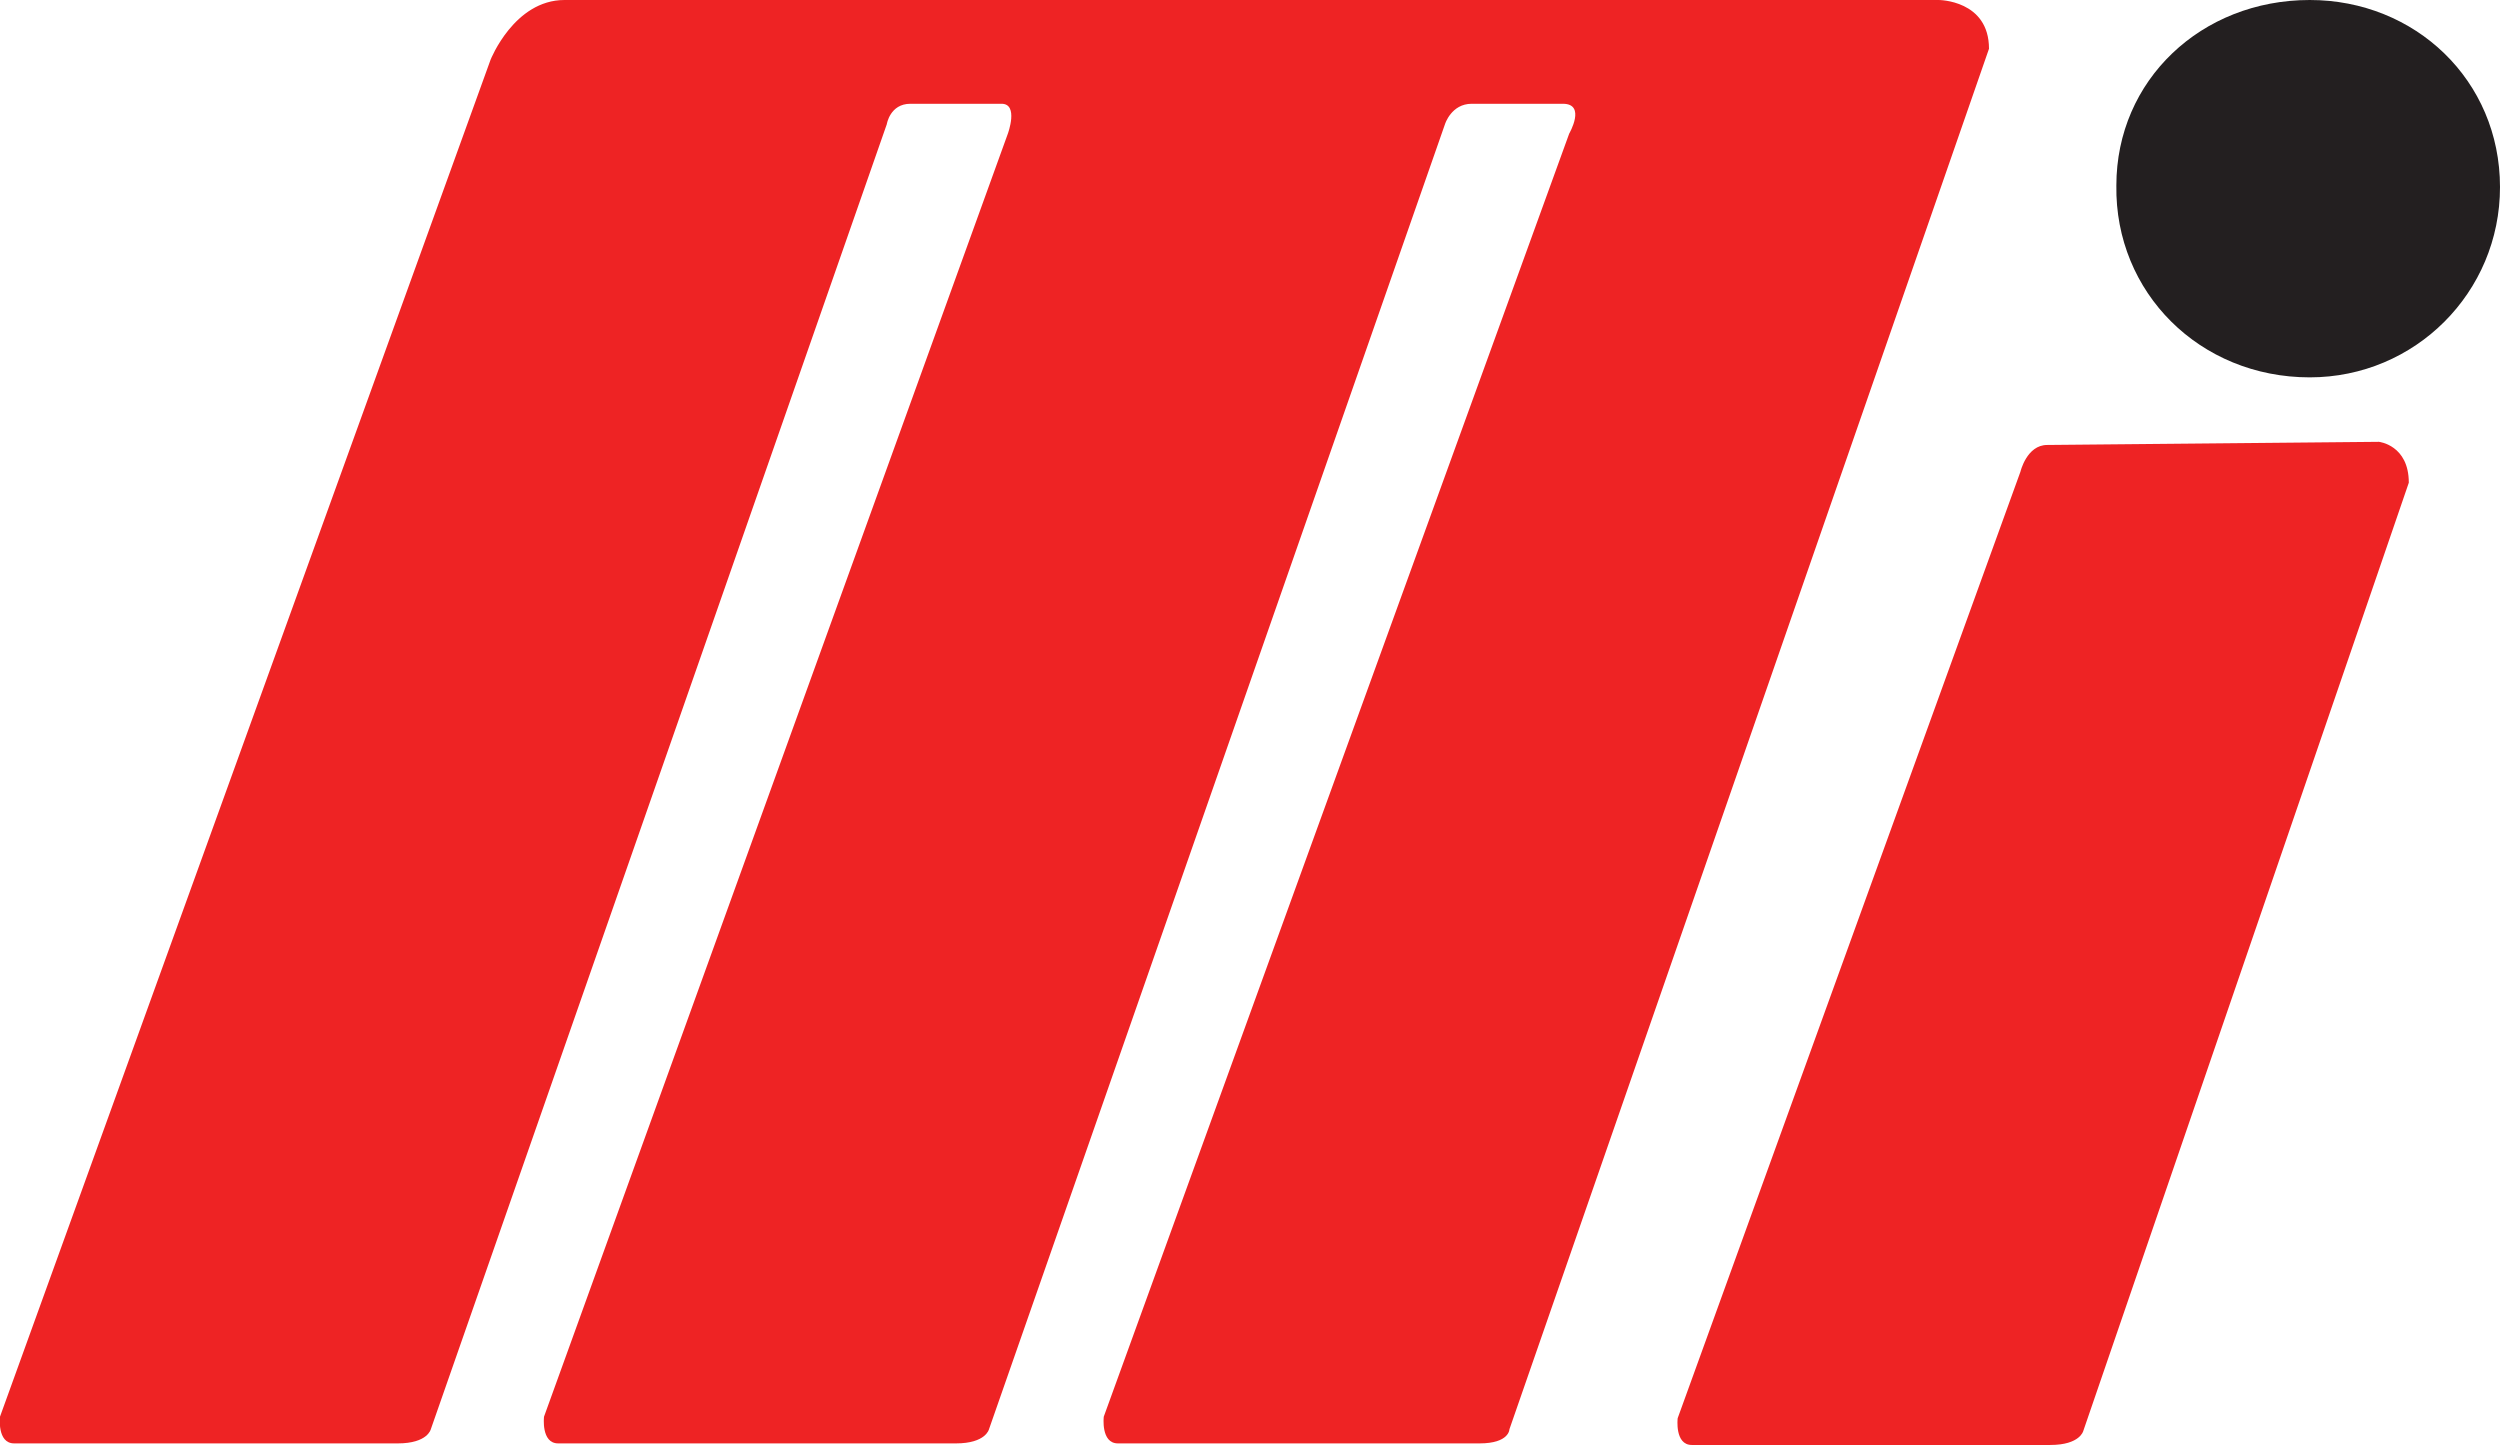 <svg version="1.1" id="Layer_1" xmlns="http://www.w3.org/2000/svg" xmlns:xlink="http://www.w3.org/1999/xlink" x="0px" y="0px" viewBox="0 0 159 92" style="enable-background:new 0 0 159 92;" xml:space="preserve">
 <style type="text/css">
  .st0{fill:#231F20;}
	.st1{fill:#EE2324;}
 </style>
 <g>
  <path class="st0" d="M146.9,24c6.7,0,12.1-5.4,12.1-12.1C159,5.1,153.6,0,146.9,0c-6.9,0-12.3,5.1-12.3,11.8
		C134.5,18.6,139.9,24,146.9,24">
  </path>
  <path class="st1" d="M130.2,28.3l21.1-0.2c0,0,1.9,0.2,1.9,2.6l-20.7,60.3c0,0-0.2,0.9-2.1,0.9h-22.8c-1.1,0-0.9-1.7-0.9-1.7
		L128.5,30C128.5,30,128.9,28.3,130.2,28.3">
  </path>
  <path class="st1" d="M35.9,0h87.4c0,0,3.2,0,3.2,3.1L96,90.9c0,0,0,0.9-1.9,0.9h-23c-1.1,0-0.9-1.7-0.9-1.7L99.8,8.5
		c0,0,1.1-1.9-0.4-1.9h-5.8c-1.3,0-1.7,1.3-1.7,1.3l-29,83c0,0-0.2,0.9-2.1,0.9H35.5c-1.1,0-0.9-1.7-0.9-1.7L64.1,8.5
		c0,0,0.7-1.9-0.4-1.9h-5.8c-1.3,0-1.5,1.3-1.5,1.3l-29,83c0,0-0.2,0.9-2.1,0.9H0.9c-1.1,0-0.9-1.7-0.9-1.7L31.2,3.8
		C31.2,3.8,32.7,0,35.9,0">
  </path>
 </g>
</svg>
